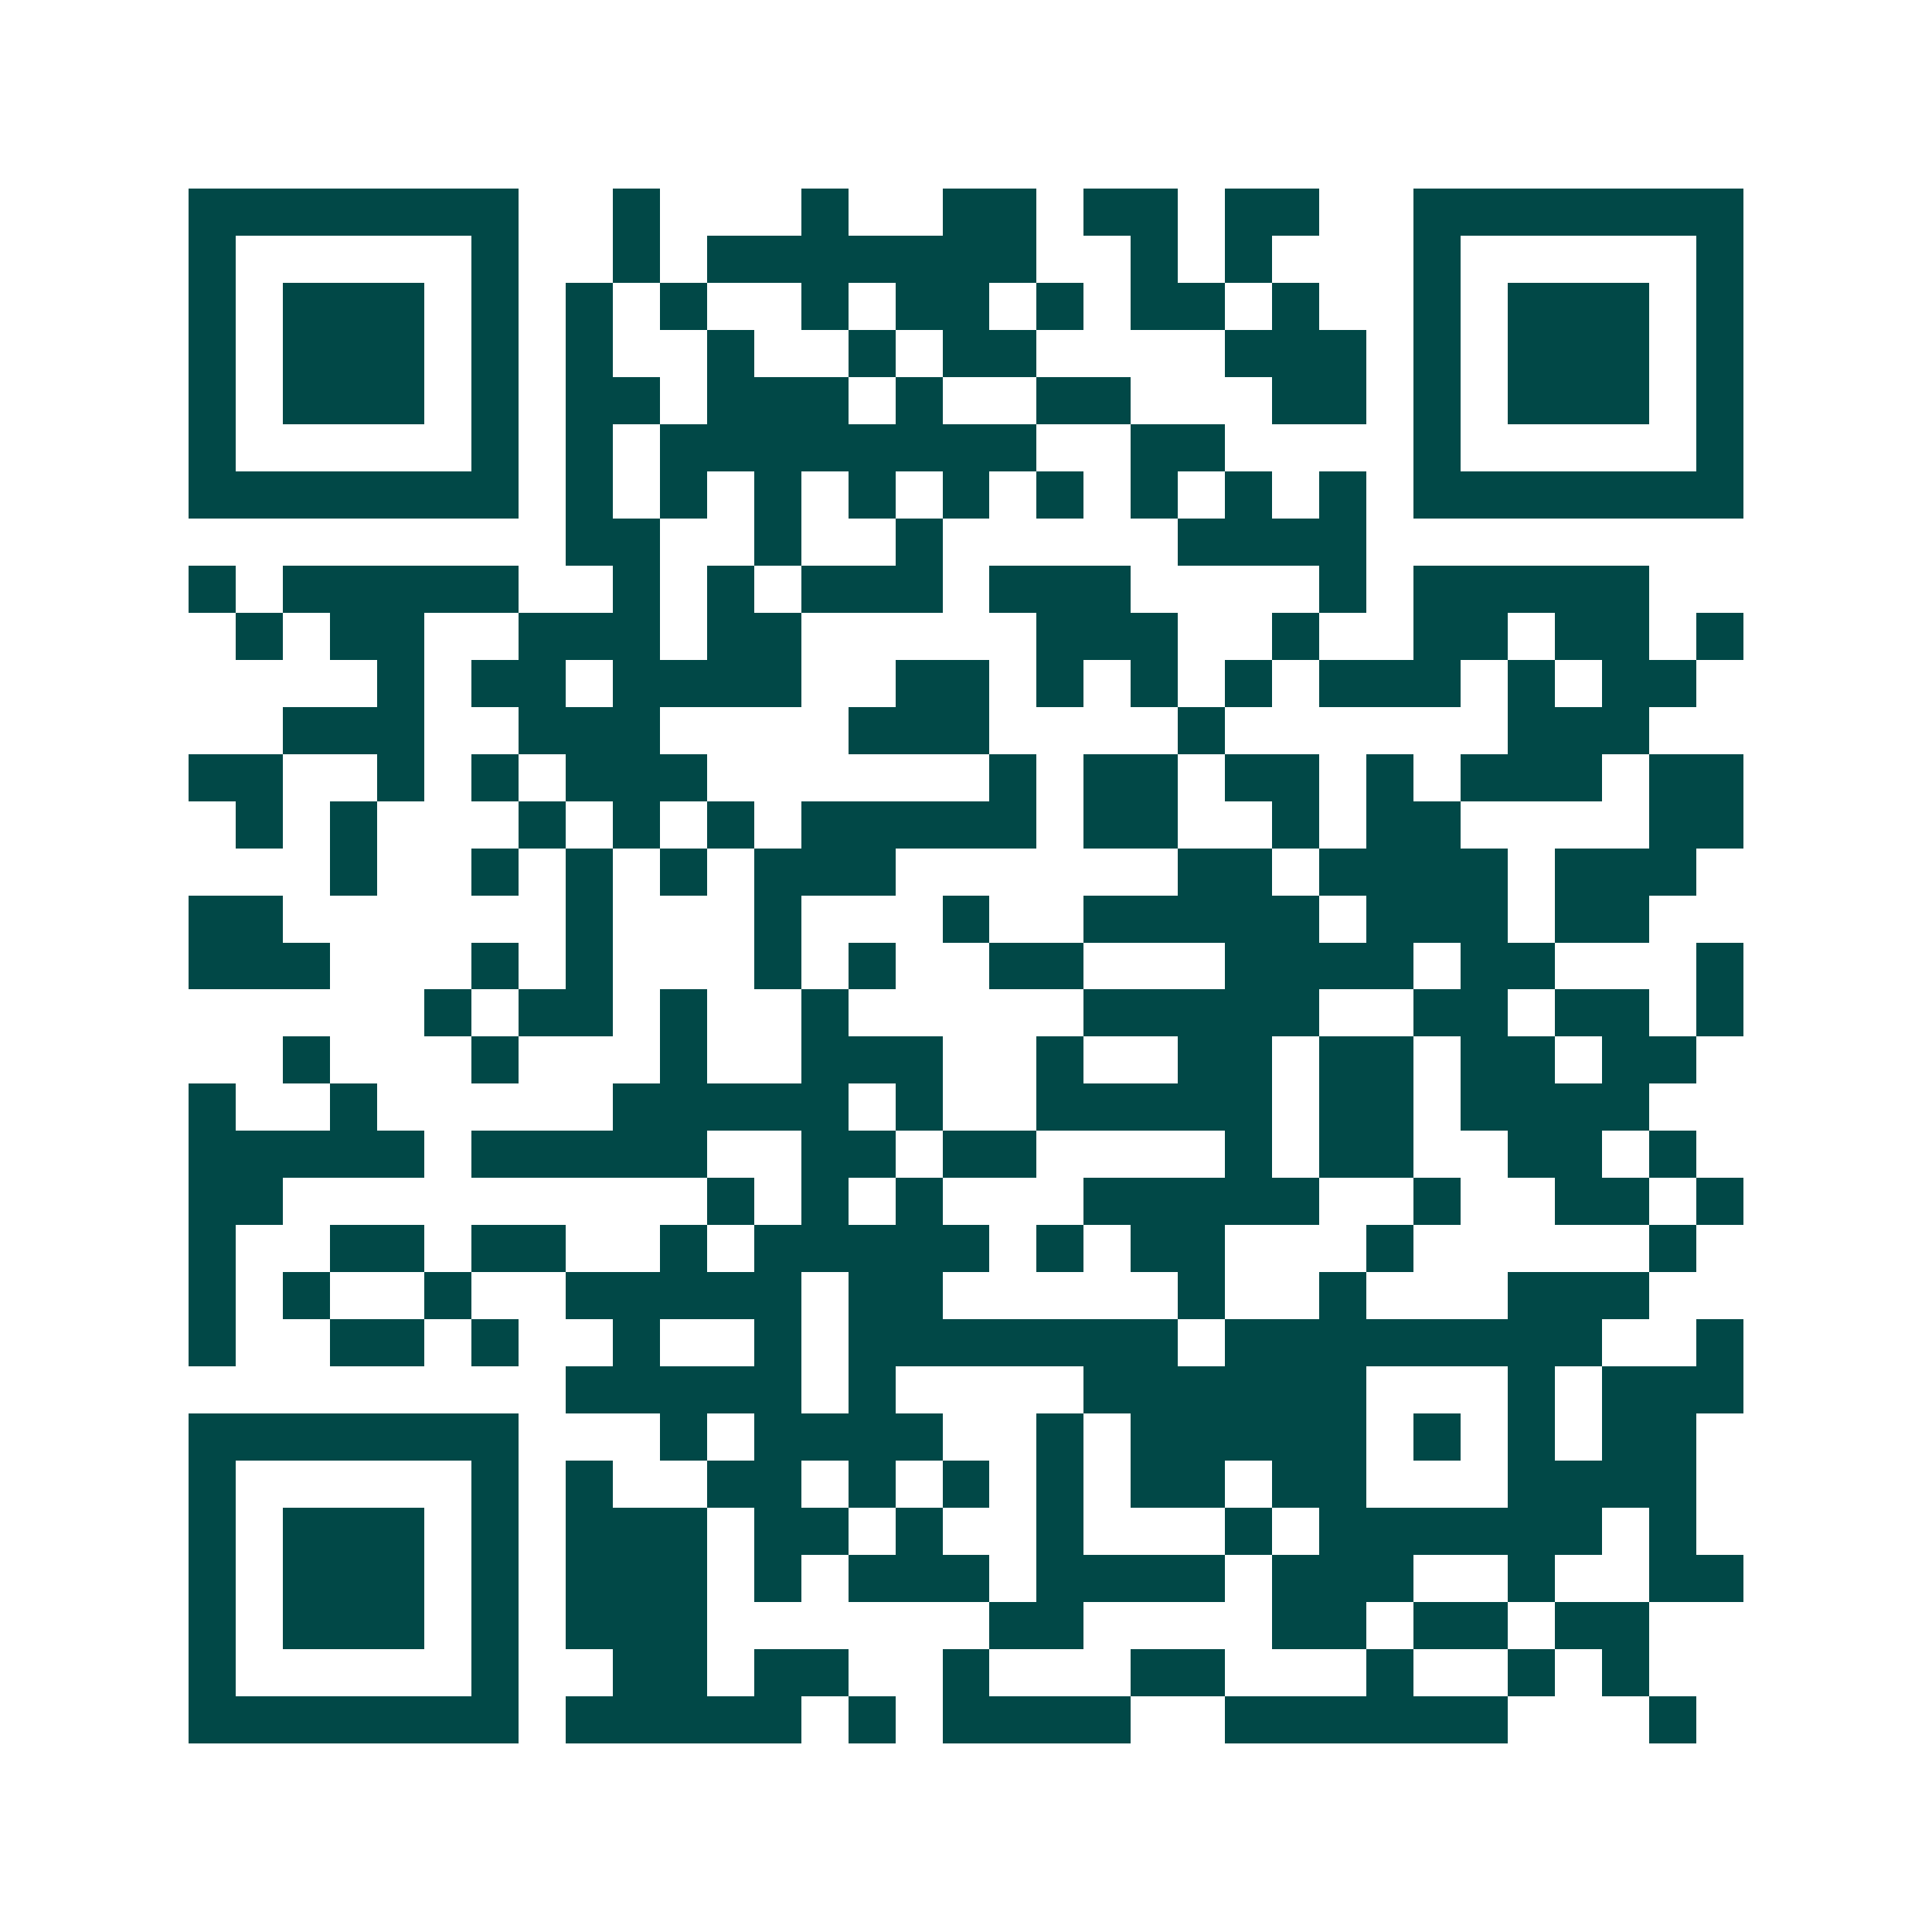 <svg xmlns="http://www.w3.org/2000/svg" width="200" height="200" viewBox="0 0 41 41" shape-rendering="crispEdges"><path fill="#ffffff" d="M0 0h41v41H0z"/><path stroke="#014847" d="M4 4.5h7m2 0h1m3 0h1m2 0h2m1 0h2m1 0h2m2 0h7M4 5.5h1m5 0h1m2 0h1m1 0h7m2 0h1m1 0h1m3 0h1m5 0h1M4 6.5h1m1 0h3m1 0h1m1 0h1m1 0h1m2 0h1m1 0h2m1 0h1m1 0h2m1 0h1m2 0h1m1 0h3m1 0h1M4 7.5h1m1 0h3m1 0h1m1 0h1m2 0h1m2 0h1m1 0h2m4 0h3m1 0h1m1 0h3m1 0h1M4 8.5h1m1 0h3m1 0h1m1 0h2m1 0h3m1 0h1m2 0h2m3 0h2m1 0h1m1 0h3m1 0h1M4 9.5h1m5 0h1m1 0h1m1 0h8m2 0h2m4 0h1m5 0h1M4 10.5h7m1 0h1m1 0h1m1 0h1m1 0h1m1 0h1m1 0h1m1 0h1m1 0h1m1 0h1m1 0h7M12 11.5h2m2 0h1m2 0h1m5 0h4M4 12.5h1m1 0h5m2 0h1m1 0h1m1 0h3m1 0h3m4 0h1m1 0h5M5 13.5h1m1 0h2m2 0h3m1 0h2m5 0h3m2 0h1m2 0h2m1 0h2m1 0h1M8 14.5h1m1 0h2m1 0h4m2 0h2m1 0h1m1 0h1m1 0h1m1 0h3m1 0h1m1 0h2M6 15.5h3m2 0h3m4 0h3m4 0h1m6 0h3M4 16.5h2m2 0h1m1 0h1m1 0h3m6 0h1m1 0h2m1 0h2m1 0h1m1 0h3m1 0h2M5 17.5h1m1 0h1m3 0h1m1 0h1m1 0h1m1 0h5m1 0h2m2 0h1m1 0h2m4 0h2M7 18.5h1m2 0h1m1 0h1m1 0h1m1 0h3m6 0h2m1 0h4m1 0h3M4 19.5h2m6 0h1m3 0h1m3 0h1m2 0h5m1 0h3m1 0h2M4 20.5h3m3 0h1m1 0h1m3 0h1m1 0h1m2 0h2m3 0h4m1 0h2m3 0h1M9 21.5h1m1 0h2m1 0h1m2 0h1m5 0h5m2 0h2m1 0h2m1 0h1M6 22.5h1m3 0h1m3 0h1m2 0h3m2 0h1m2 0h2m1 0h2m1 0h2m1 0h2M4 23.5h1m2 0h1m5 0h5m1 0h1m2 0h5m1 0h2m1 0h4M4 24.5h5m1 0h5m2 0h2m1 0h2m4 0h1m1 0h2m2 0h2m1 0h1M4 25.5h2m9 0h1m1 0h1m1 0h1m3 0h5m2 0h1m2 0h2m1 0h1M4 26.5h1m2 0h2m1 0h2m2 0h1m1 0h5m1 0h1m1 0h2m3 0h1m5 0h1M4 27.5h1m1 0h1m2 0h1m2 0h5m1 0h2m5 0h1m2 0h1m3 0h3M4 28.5h1m2 0h2m1 0h1m2 0h1m2 0h1m1 0h7m1 0h8m2 0h1M12 29.5h5m1 0h1m4 0h6m3 0h1m1 0h3M4 30.5h7m3 0h1m1 0h4m2 0h1m1 0h5m1 0h1m1 0h1m1 0h2M4 31.5h1m5 0h1m1 0h1m2 0h2m1 0h1m1 0h1m1 0h1m1 0h2m1 0h2m3 0h4M4 32.5h1m1 0h3m1 0h1m1 0h3m1 0h2m1 0h1m2 0h1m3 0h1m1 0h6m1 0h1M4 33.5h1m1 0h3m1 0h1m1 0h3m1 0h1m1 0h3m1 0h4m1 0h3m2 0h1m2 0h2M4 34.5h1m1 0h3m1 0h1m1 0h3m6 0h2m4 0h2m1 0h2m1 0h2M4 35.5h1m5 0h1m2 0h2m1 0h2m2 0h1m3 0h2m3 0h1m2 0h1m1 0h1M4 36.5h7m1 0h5m1 0h1m1 0h4m2 0h6m3 0h1"/></svg>
